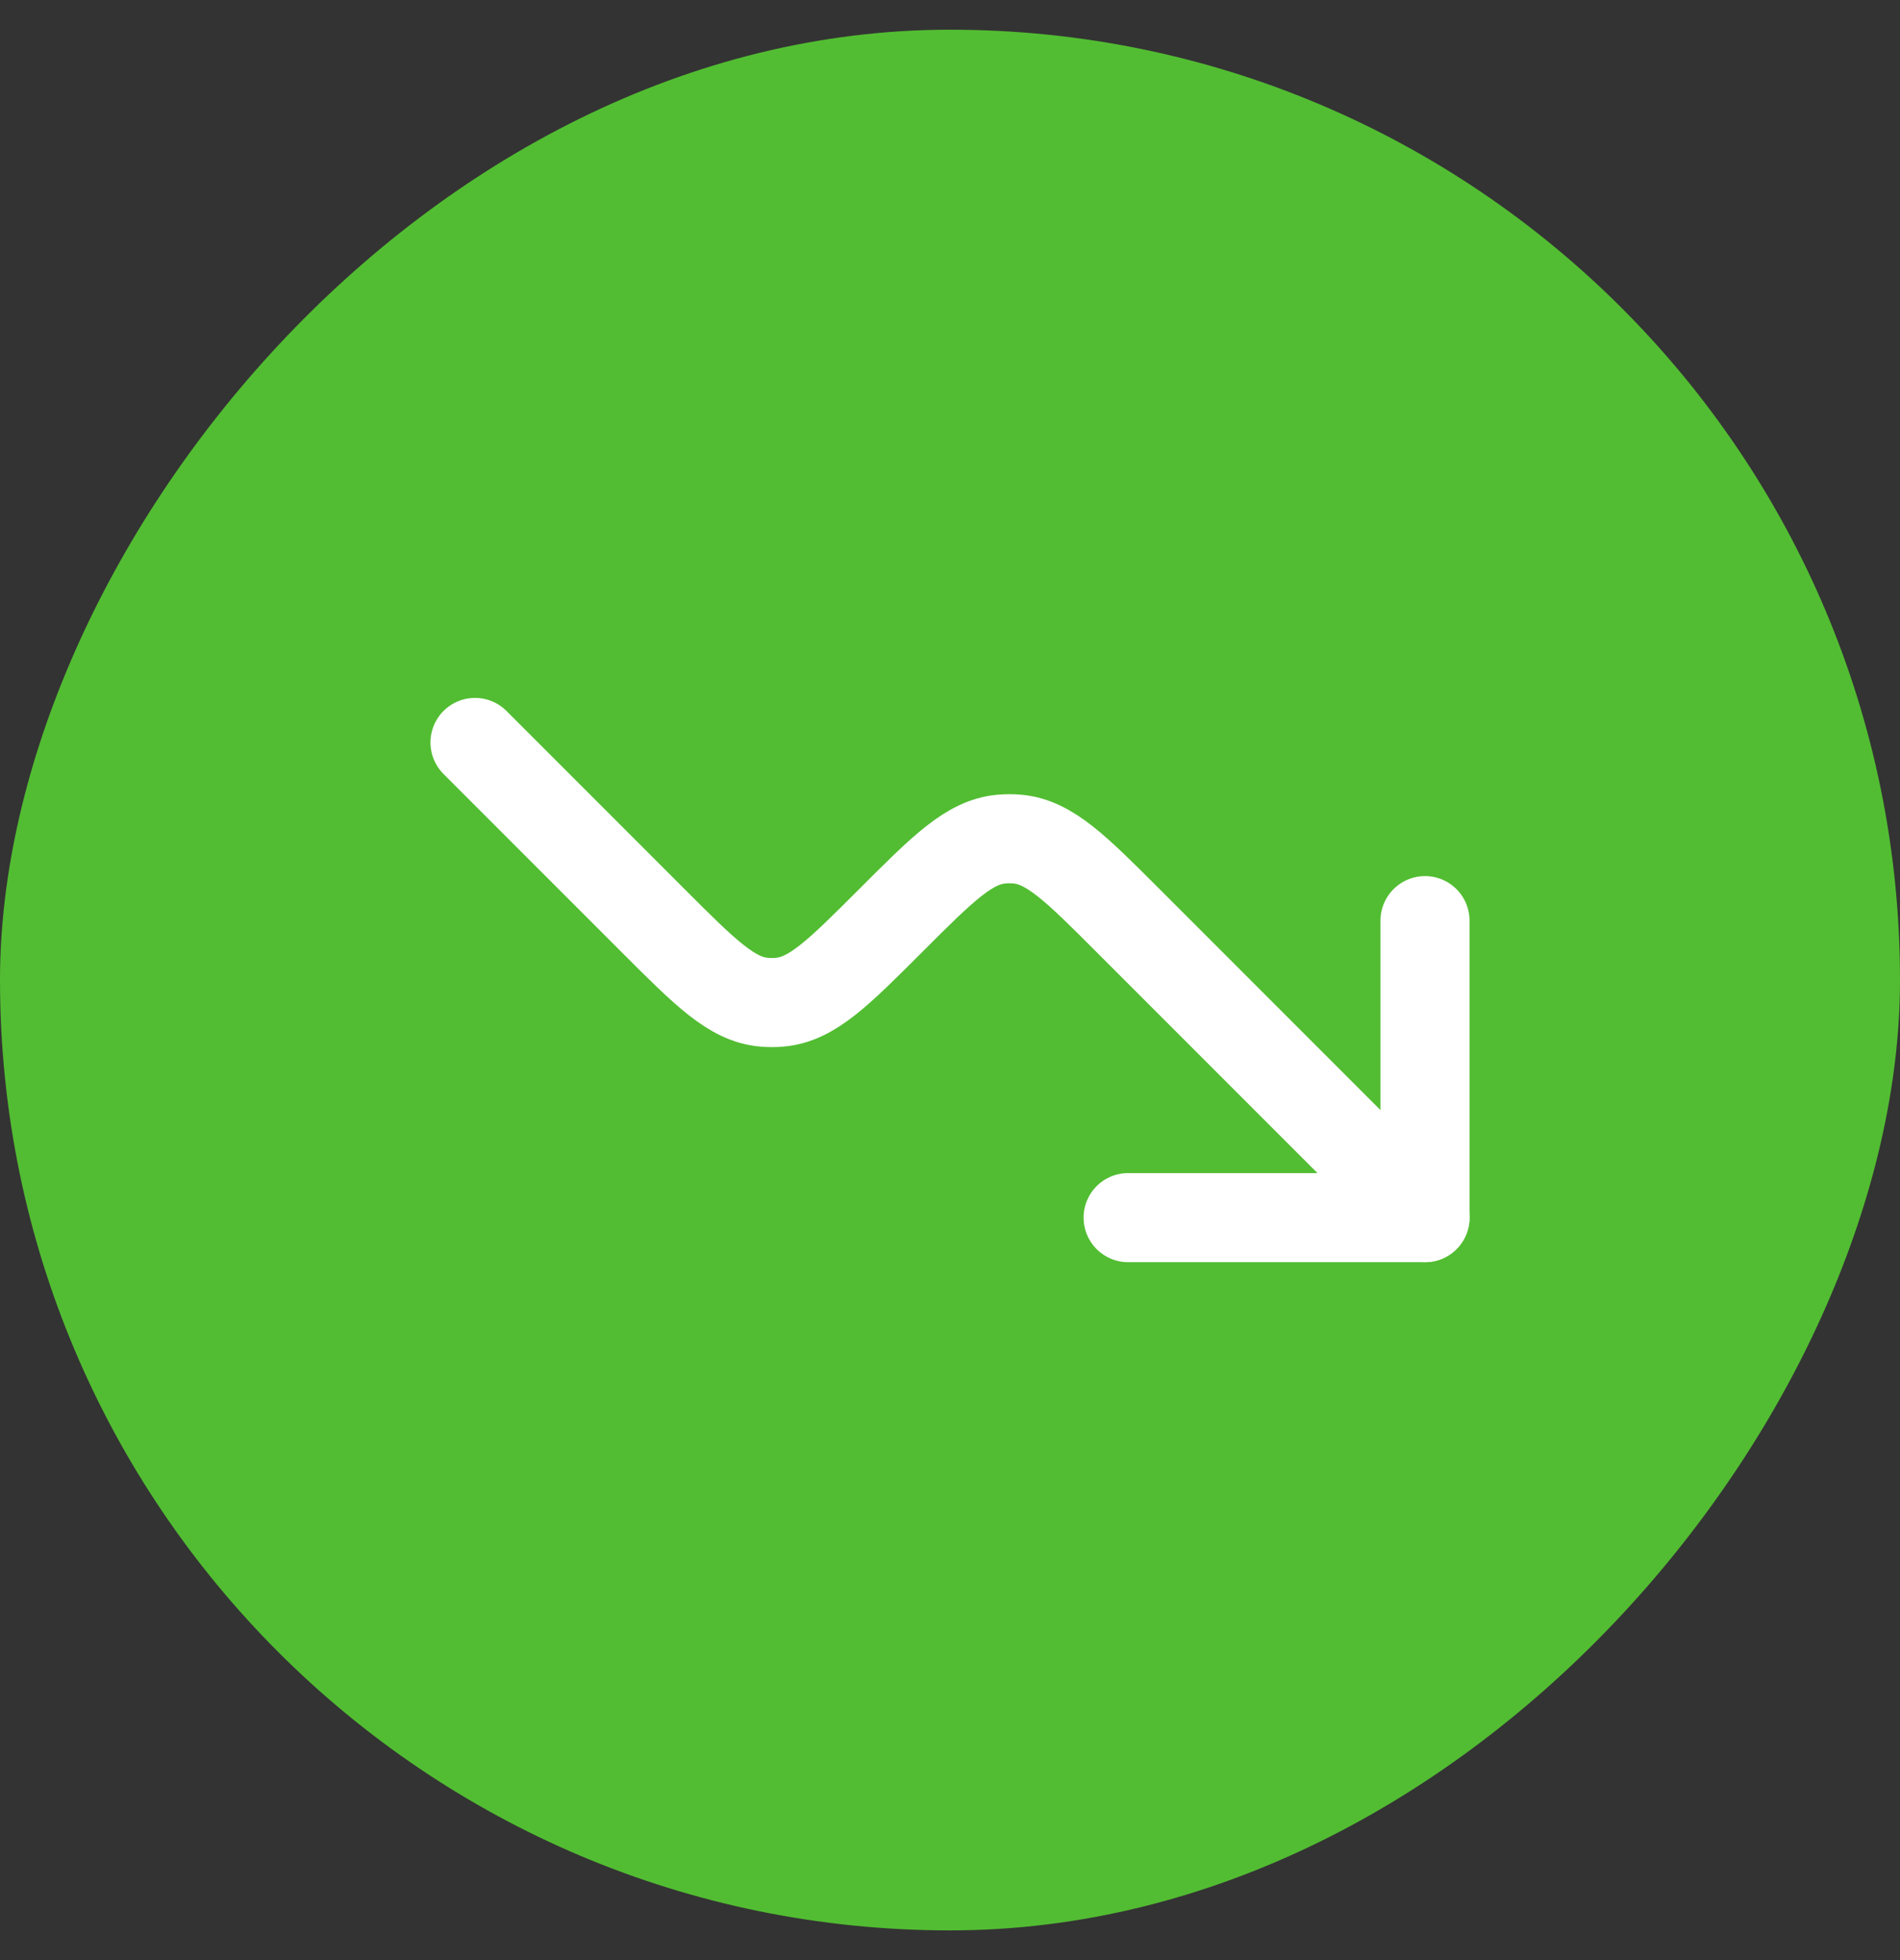 <svg xmlns="http://www.w3.org/2000/svg" width="32" height="33" viewBox="0 0 32 33" fill="none"><rect x="0" y="0" width="32" height="33" fill="#333333" stroke="none"/><rect width="32" height="32" rx="16" transform="matrix(1 0 0 -1 0 32.5)" fill="#52BD32"></rect><path d="M24 15.5V20.5H19" stroke="white" stroke-width="1.5" stroke-linecap="round" stroke-linejoin="round"></path><path d="M24 20.5L19 15.5C18.117 14.617 17.676 14.176 17.135 14.127C17.045 14.119 16.955 14.119 16.865 14.127C16.324 14.176 15.883 14.617 15 15.5C14.117 16.383 13.676 16.824 13.135 16.873C13.045 16.881 12.955 16.881 12.865 16.873C12.324 16.824 11.883 16.383 11 15.5L8 12.5" stroke="white" stroke-width="1.5" stroke-linecap="round" stroke-linejoin="round"></path></svg>